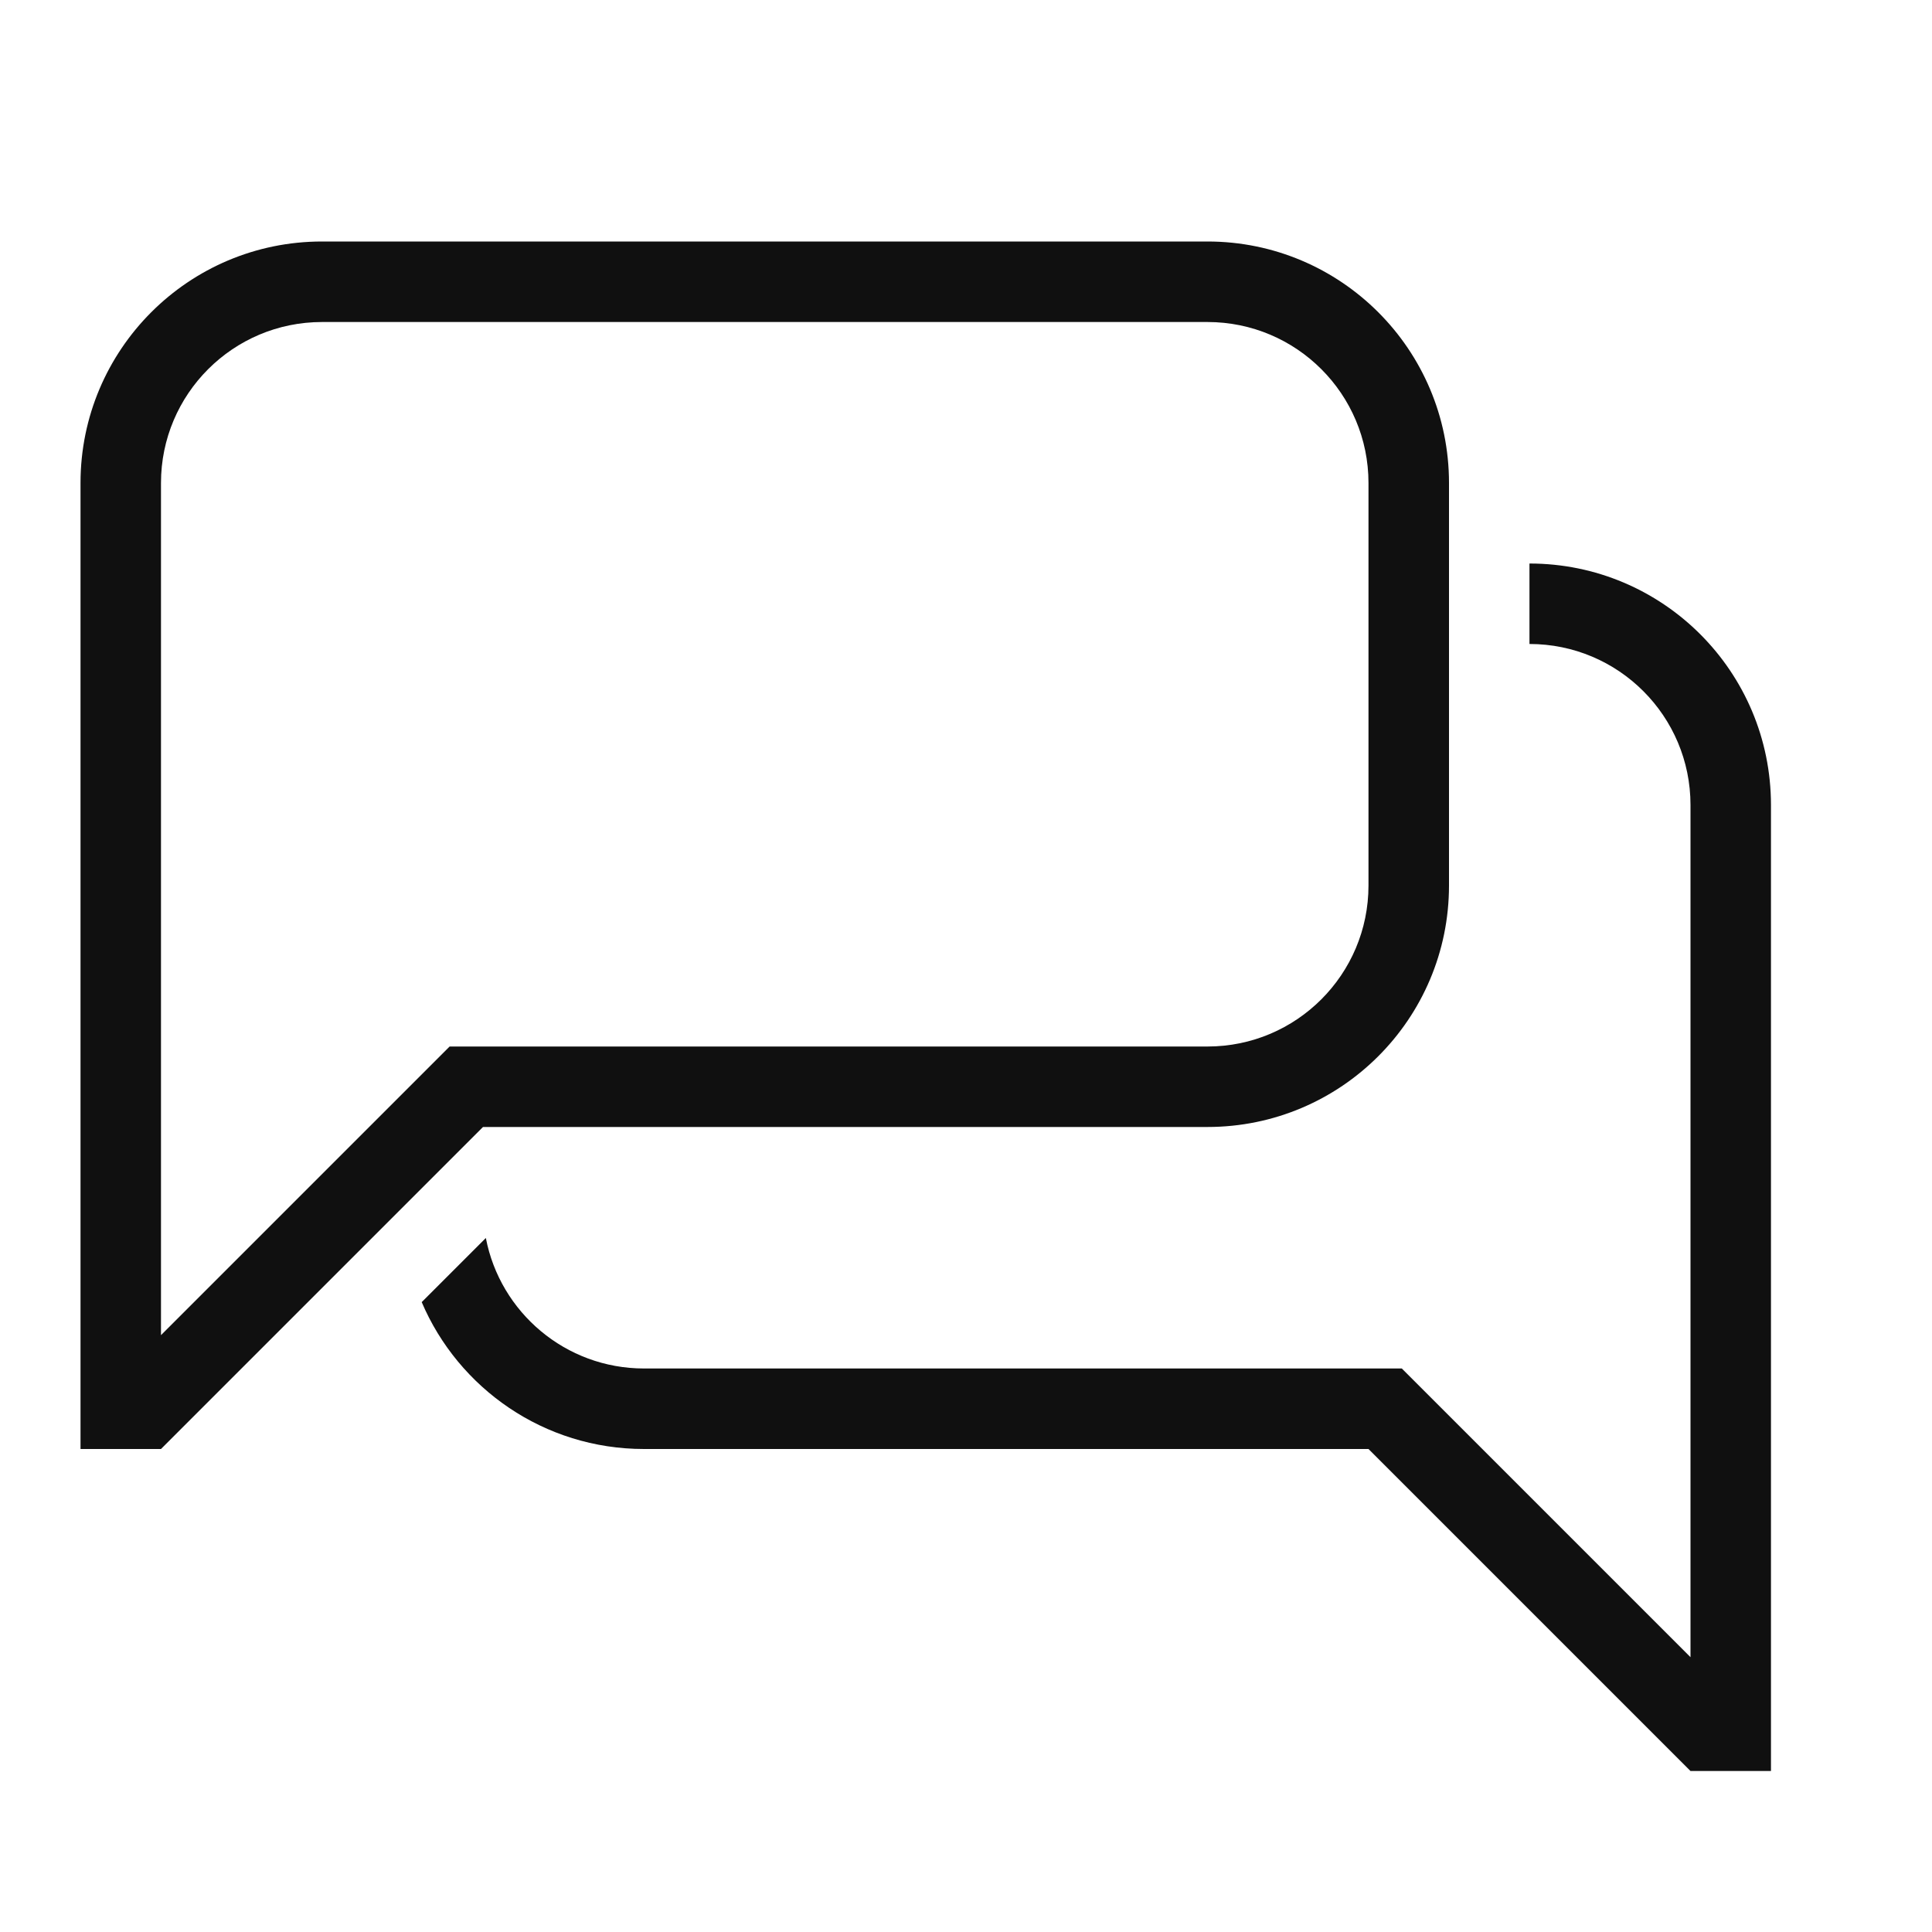 <svg width="40" height="40" viewBox="0 0 40 40" fill="none" xmlns="http://www.w3.org/2000/svg">
<path d="M3.333 27.643L9.309 21.667H25C26.841 21.667 28.333 20.174 28.333 18.333V10C28.333 8.159 26.841 6.667 25 6.667L6.667 6.667C4.826 6.667 3.333 8.159 3.333 10V27.643ZM3.333 30H1.667V10C1.667 7.239 3.905 5 6.667 5L25 5C27.761 5 30 7.239 30 10V18.333C30 21.095 27.761 23.333 25 23.333H10L3.333 30ZM35 34.31V16.667C35 14.826 33.508 13.333 31.666 13.333V11.667C34.428 11.667 36.666 13.905 36.666 16.667V36.667H35L28.333 30H13.333C11.267 30 9.493 28.747 8.731 26.959L10.059 25.631C10.354 27.17 11.708 28.333 13.333 28.333H29.023L35 34.31Z" fill="#101010"/>
</svg>
